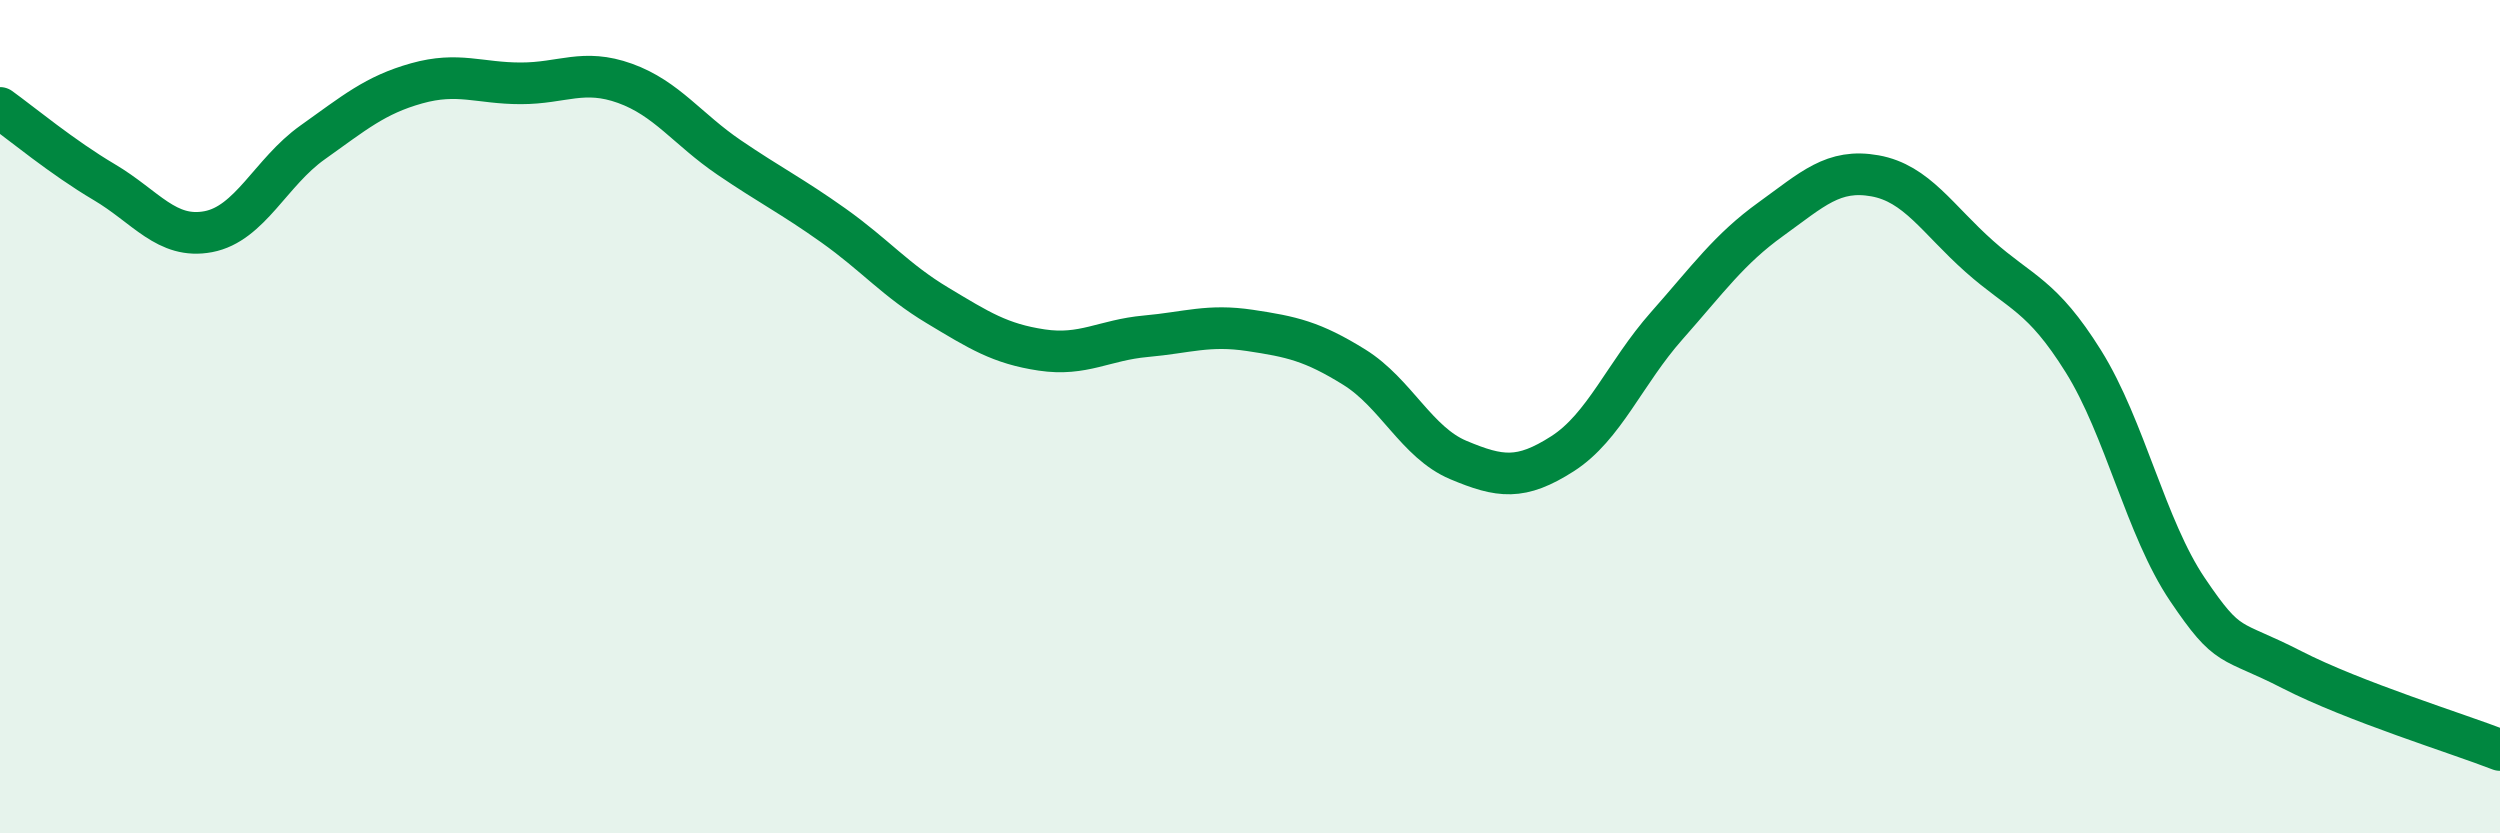 
    <svg width="60" height="20" viewBox="0 0 60 20" xmlns="http://www.w3.org/2000/svg">
      <path
        d="M 0,2.59 C 0.5,2.95 1.5,3.78 2.5,4.37 C 3.5,4.96 4,5.75 5,5.56 C 6,5.37 6.5,4.13 7.5,3.42 C 8.5,2.71 9,2.28 10,2 C 11,1.72 11.5,2 12.5,2 C 13.5,2 14,1.64 15,2 C 16,2.36 16.5,3.1 17.5,3.78 C 18.5,4.46 19,4.7 20,5.41 C 21,6.12 21.5,6.73 22.5,7.33 C 23.5,7.93 24,8.25 25,8.4 C 26,8.55 26.5,8.16 27.5,8.07 C 28.5,7.98 29,7.78 30,7.93 C 31,8.08 31.5,8.19 32.5,8.81 C 33.5,9.43 34,10.62 35,11.04 C 36,11.46 36.5,11.53 37.5,10.89 C 38.5,10.25 39,8.95 40,7.82 C 41,6.69 41.5,5.98 42.5,5.26 C 43.5,4.54 44,4.04 45,4.22 C 46,4.4 46.5,5.26 47.5,6.15 C 48.5,7.04 49,7.07 50,8.67 C 51,10.27 51.5,12.67 52.5,14.15 C 53.5,15.63 53.5,15.3 55,16.07 C 56.5,16.84 59,17.61 60,18L60 20L0 20Z"
        fill="#008740"
        opacity="0.1"
        stroke-linecap="round"
        stroke-linejoin="round"
      />
      <path
        d="M 0,2.59 C 0.5,2.95 1.5,3.78 2.5,4.37 C 3.5,4.96 4,5.75 5,5.56 C 6,5.37 6.5,4.13 7.5,3.42 C 8.5,2.71 9,2.28 10,2 C 11,1.72 11.5,2 12.5,2 C 13.5,2 14,1.64 15,2 C 16,2.36 16.5,3.1 17.5,3.78 C 18.5,4.46 19,4.7 20,5.41 C 21,6.12 21.5,6.73 22.5,7.33 C 23.5,7.93 24,8.25 25,8.4 C 26,8.55 26.5,8.16 27.5,8.07 C 28.5,7.98 29,7.78 30,7.93 C 31,8.08 31.5,8.19 32.5,8.81 C 33.5,9.43 34,10.62 35,11.04 C 36,11.46 36.5,11.53 37.5,10.89 C 38.5,10.25 39,8.95 40,7.82 C 41,6.69 41.5,5.98 42.5,5.26 C 43.5,4.54 44,4.04 45,4.22 C 46,4.4 46.5,5.26 47.5,6.15 C 48.5,7.04 49,7.07 50,8.67 C 51,10.27 51.5,12.67 52.5,14.15 C 53.5,15.63 53.5,15.3 55,16.07 C 56.5,16.84 59,17.61 60,18"
        stroke="#008740"
        stroke-width="1"
        fill="none"
        stroke-linecap="round"
        stroke-linejoin="round"
      />
    </svg>
  